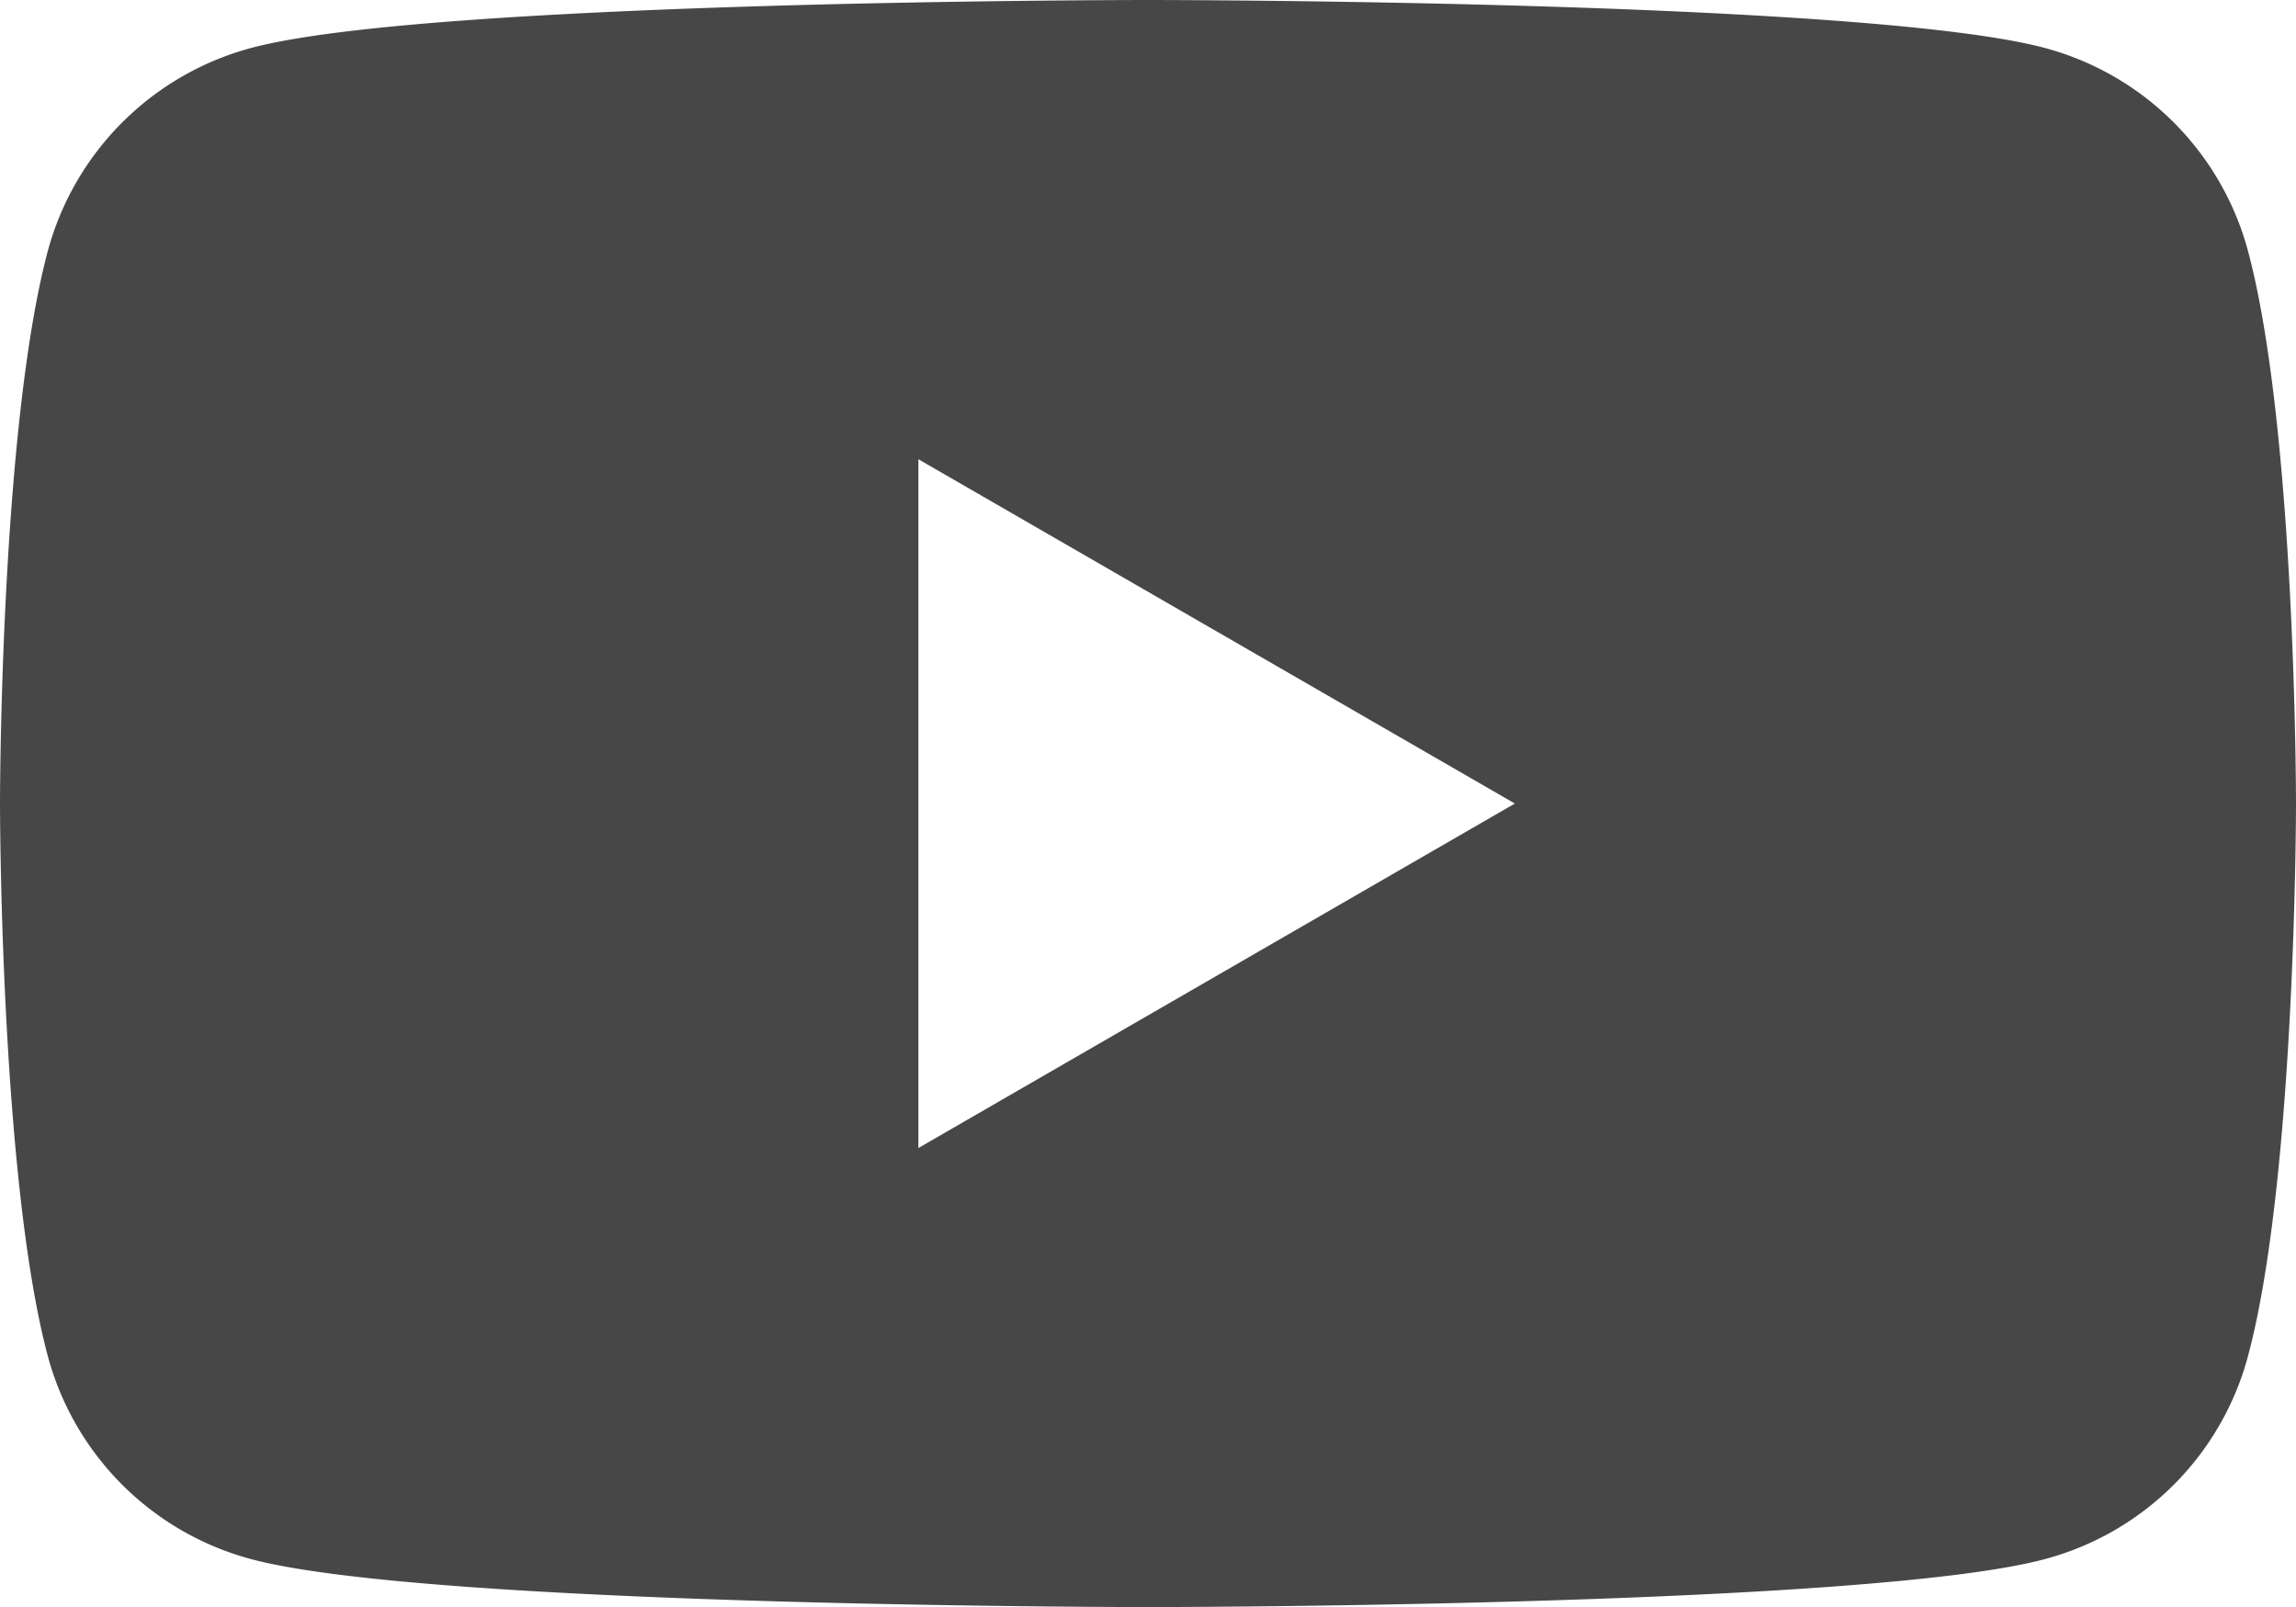 <svg id="レイヤー_1" data-name="レイヤー 1" xmlns="http://www.w3.org/2000/svg" viewBox="0 0 121.48 85.04"><defs><style>.cls-1{fill:#474747;}</style></defs><path class="cls-1" d="M124.35,17.85A15.21,15.21,0,0,0,113.61,7.11c-9.47-2.54-47.46-2.54-47.46-2.54s-38,0-47.46,2.54A15.24,15.24,0,0,0,7.94,17.85C5.41,27.33,5.41,47.09,5.41,47.09s0,19.77,2.53,29.24A15.21,15.21,0,0,0,18.69,87.07c9.47,2.54,47.46,2.54,47.46,2.54s38,0,47.46-2.54a15.18,15.18,0,0,0,10.74-10.74c2.54-9.47,2.54-29.24,2.54-29.24S126.89,27.33,124.35,17.85ZM54,65.32V28.87L85.56,47.09Z" transform="translate(-5.41 -4.57)"/></svg>